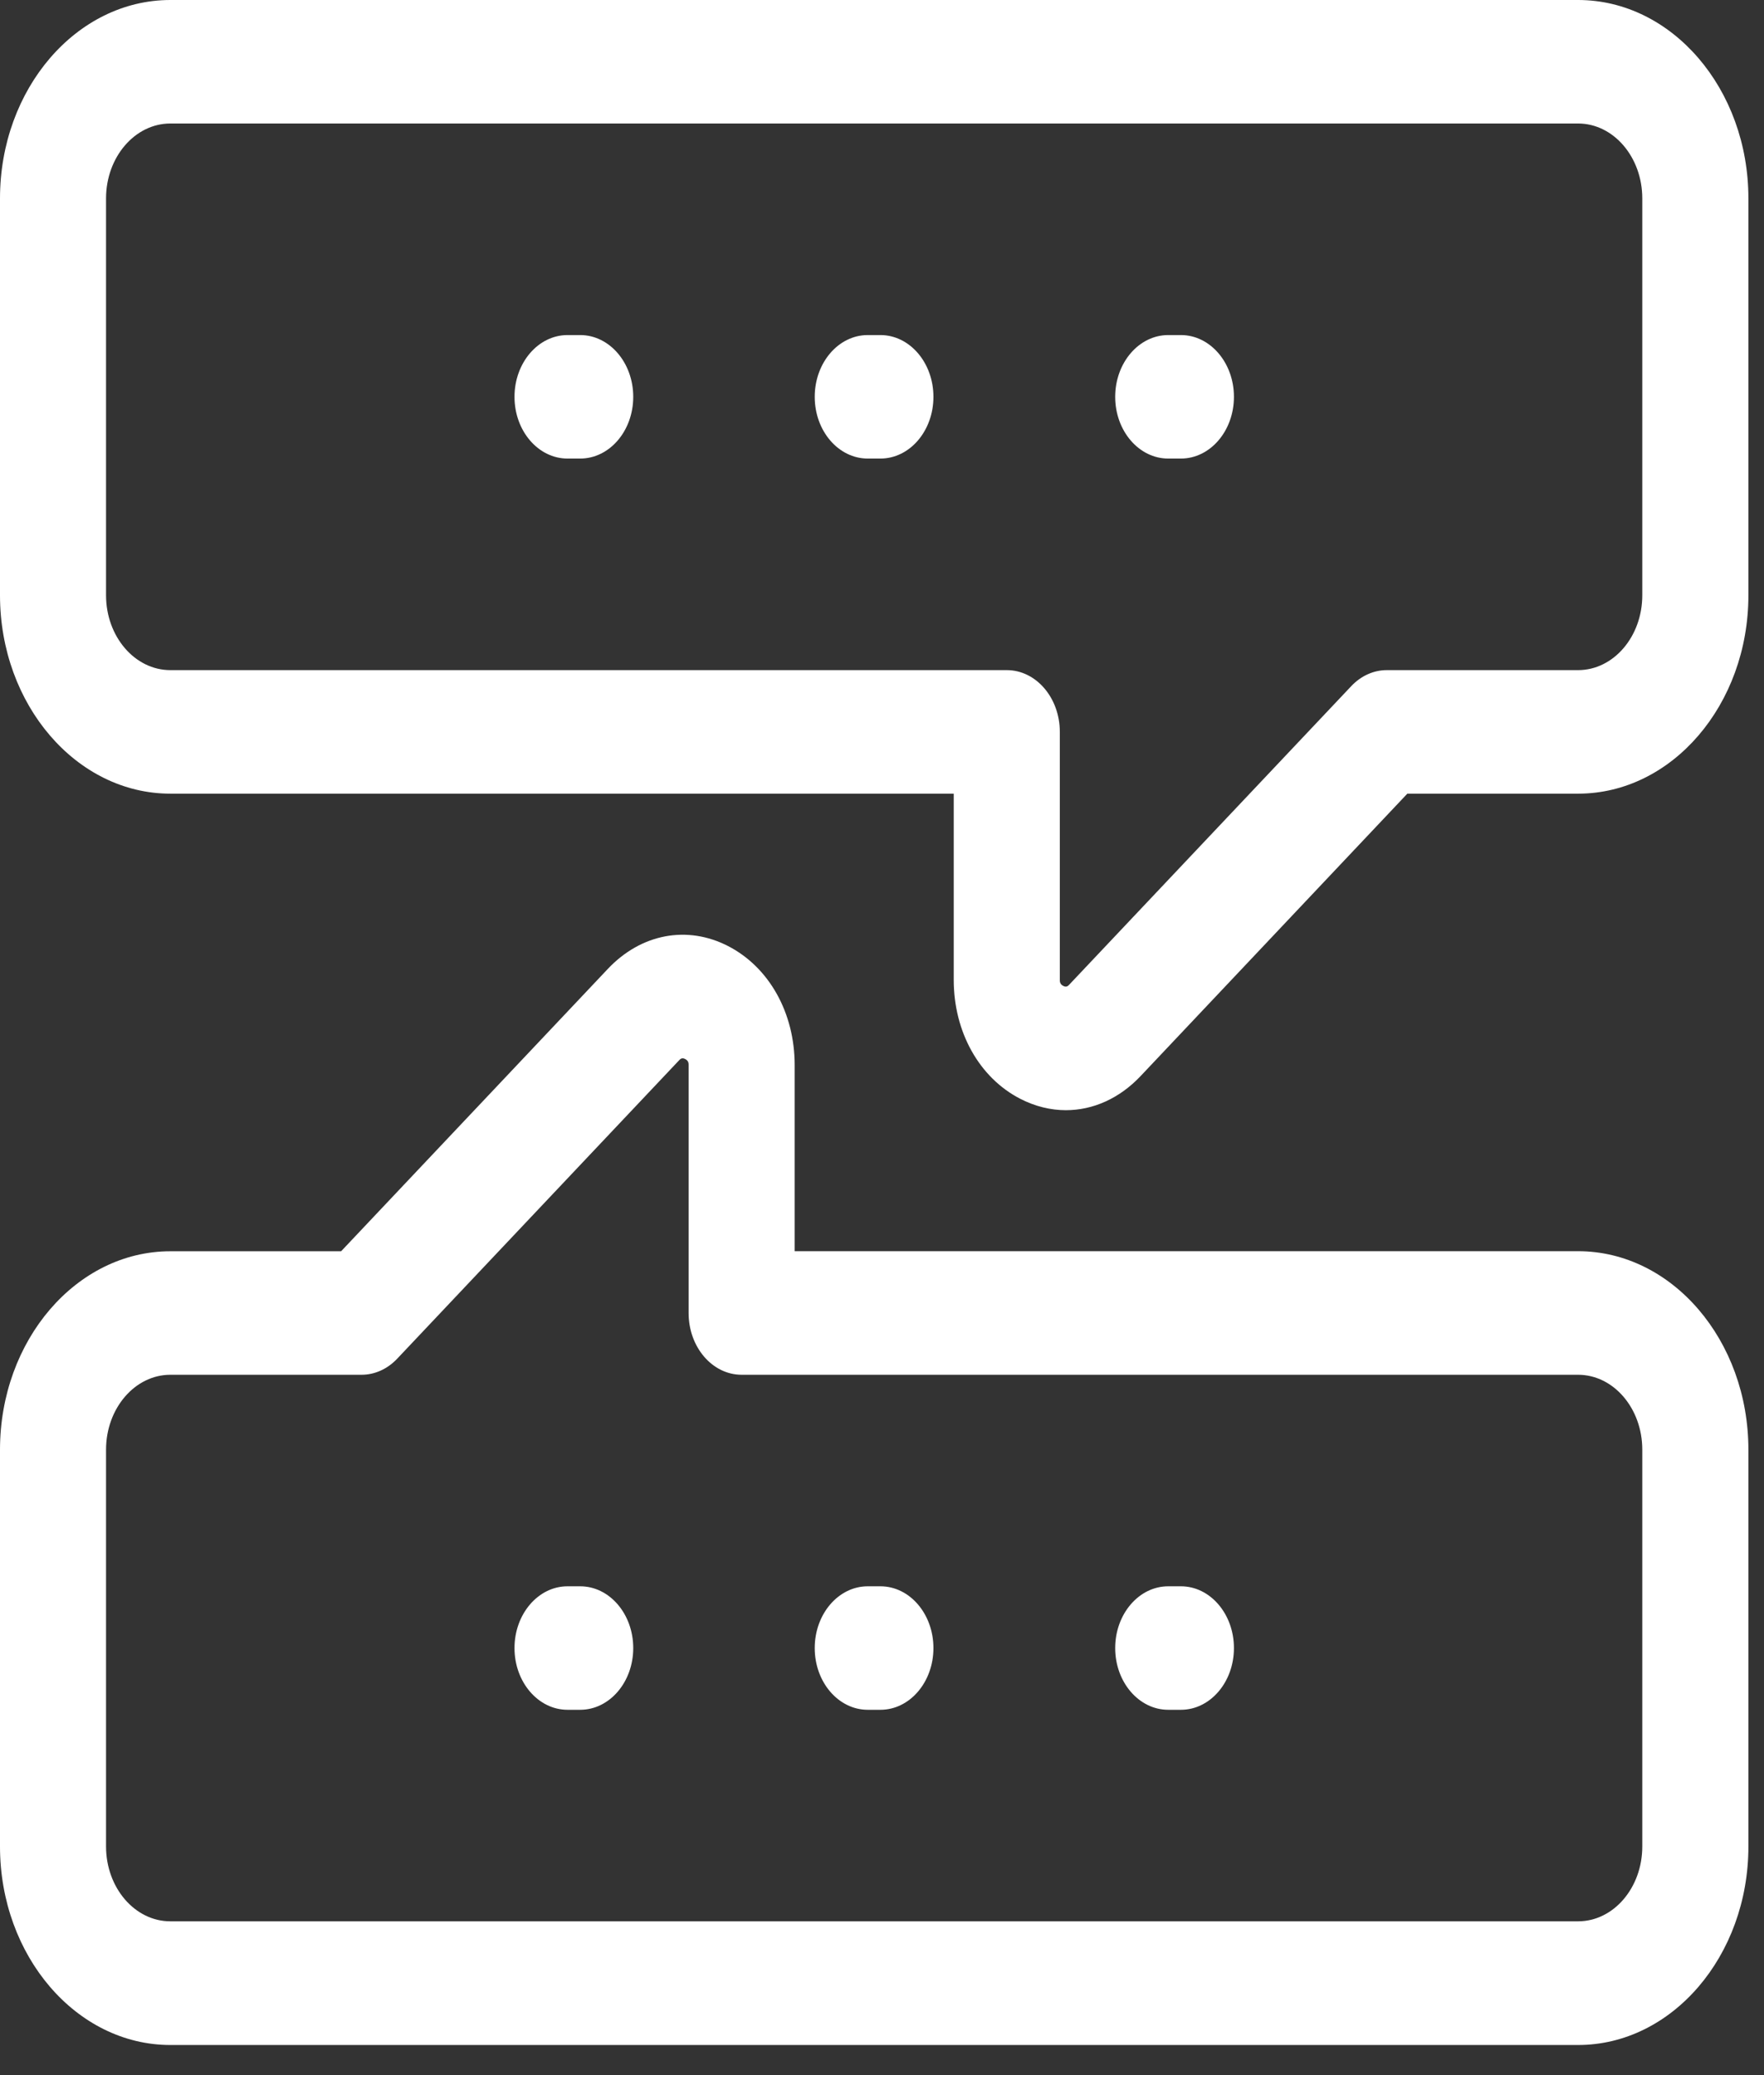 <svg width="51" height="60" viewBox="0 0 51 60" fill="none" xmlns="http://www.w3.org/2000/svg">
<rect x="0" y="0" width="51" height="60" fill="#333333" stroke="none"/>
<path d="M45.625 36.177H22.975V30.794C22.975 29.284 22.237 27.967 21.053 27.356C19.868 26.745 18.536 26.997 17.575 28.013L9.862 36.179H4.925C2.209 36.179 0 38.754 0 41.917V53.391C0 56.553 2.209 59.129 4.925 59.129H45.625C48.34 59.129 50.549 56.553 50.549 53.391V41.917C50.549 38.752 48.34 36.177 45.625 36.177ZM47.481 53.389C47.481 54.583 46.65 55.553 45.625 55.553H4.925C3.899 55.553 3.066 54.583 3.066 53.389V41.915C3.066 40.721 3.901 39.75 4.925 39.75H10.453C10.834 39.75 11.202 39.584 11.483 39.286L19.636 30.655C19.662 30.628 19.713 30.568 19.812 30.622C19.909 30.671 19.909 30.751 19.909 30.794V37.965C19.909 38.951 20.595 39.75 21.442 39.75H45.625C46.65 39.75 47.481 40.721 47.481 41.915V53.389Z" fill="white"/>
<path d="M34.142 45.866H33.775C32.929 45.866 32.242 46.666 32.242 47.652C32.242 48.638 32.929 49.437 33.775 49.437H34.142C34.988 49.437 35.675 48.638 35.675 47.652C35.675 46.666 34.988 45.866 34.142 45.866Z" fill="white"/>
<path d="M25.454 45.866H25.088C24.241 45.866 23.555 46.666 23.555 47.652C23.555 48.638 24.241 49.437 25.088 49.437H25.454C26.301 49.437 26.987 48.638 26.987 47.652C26.987 46.666 26.301 45.866 25.454 45.866Z" fill="white"/>
<path d="M16.774 45.866H16.408C15.562 45.866 14.875 46.666 14.875 47.652C14.875 48.638 15.562 49.437 16.408 49.437H16.774C17.621 49.437 18.308 48.638 18.308 47.652C18.308 46.666 17.621 45.866 16.774 45.866Z" fill="white"/>
<path d="M45.625 0H4.925C2.209 0 0 2.573 0 5.736V17.212C0 20.374 2.209 22.948 4.925 22.948H27.574V28.332C27.574 29.842 28.312 31.16 29.498 31.771C29.927 31.991 30.375 32.1 30.816 32.1C31.598 32.1 32.363 31.763 32.976 31.114L40.688 22.948H45.625C48.34 22.948 50.549 20.374 50.549 17.212V5.736C50.549 2.573 48.34 0 45.625 0ZM47.481 17.212C47.481 18.406 46.65 19.376 45.625 19.376H40.095C39.714 19.376 39.347 19.541 39.065 19.841L30.913 28.471C30.884 28.499 30.838 28.559 30.738 28.505C30.641 28.456 30.641 28.376 30.641 28.332V21.162C30.641 20.176 29.954 19.376 29.108 19.376H4.925C3.899 19.376 3.066 18.406 3.066 17.212V5.736C3.066 4.542 3.901 3.571 4.925 3.571H45.625C46.65 3.571 47.481 4.544 47.481 5.736V17.212Z" fill="white"/>
<path d="M16.774 9.688H16.408C15.562 9.688 14.875 10.488 14.875 11.474C14.875 12.46 15.562 13.259 16.408 13.259H16.774C17.621 13.259 18.308 12.46 18.308 11.474C18.308 10.488 17.621 9.688 16.774 9.688Z" fill="white"/>
<path d="M25.454 9.688H25.088C24.241 9.688 23.555 10.488 23.555 11.474C23.555 12.46 24.241 13.259 25.088 13.259H25.454C26.301 13.259 26.987 12.46 26.987 11.474C26.987 10.488 26.301 9.688 25.454 9.688Z" fill="white"/>
<path d="M34.142 9.688H33.775C32.929 9.688 32.242 10.488 32.242 11.474C32.242 12.46 32.929 13.259 33.775 13.259H34.142C34.988 13.259 35.675 12.46 35.675 11.474C35.675 10.488 34.988 9.688 34.142 9.688Z" fill="white"/>
</svg>
